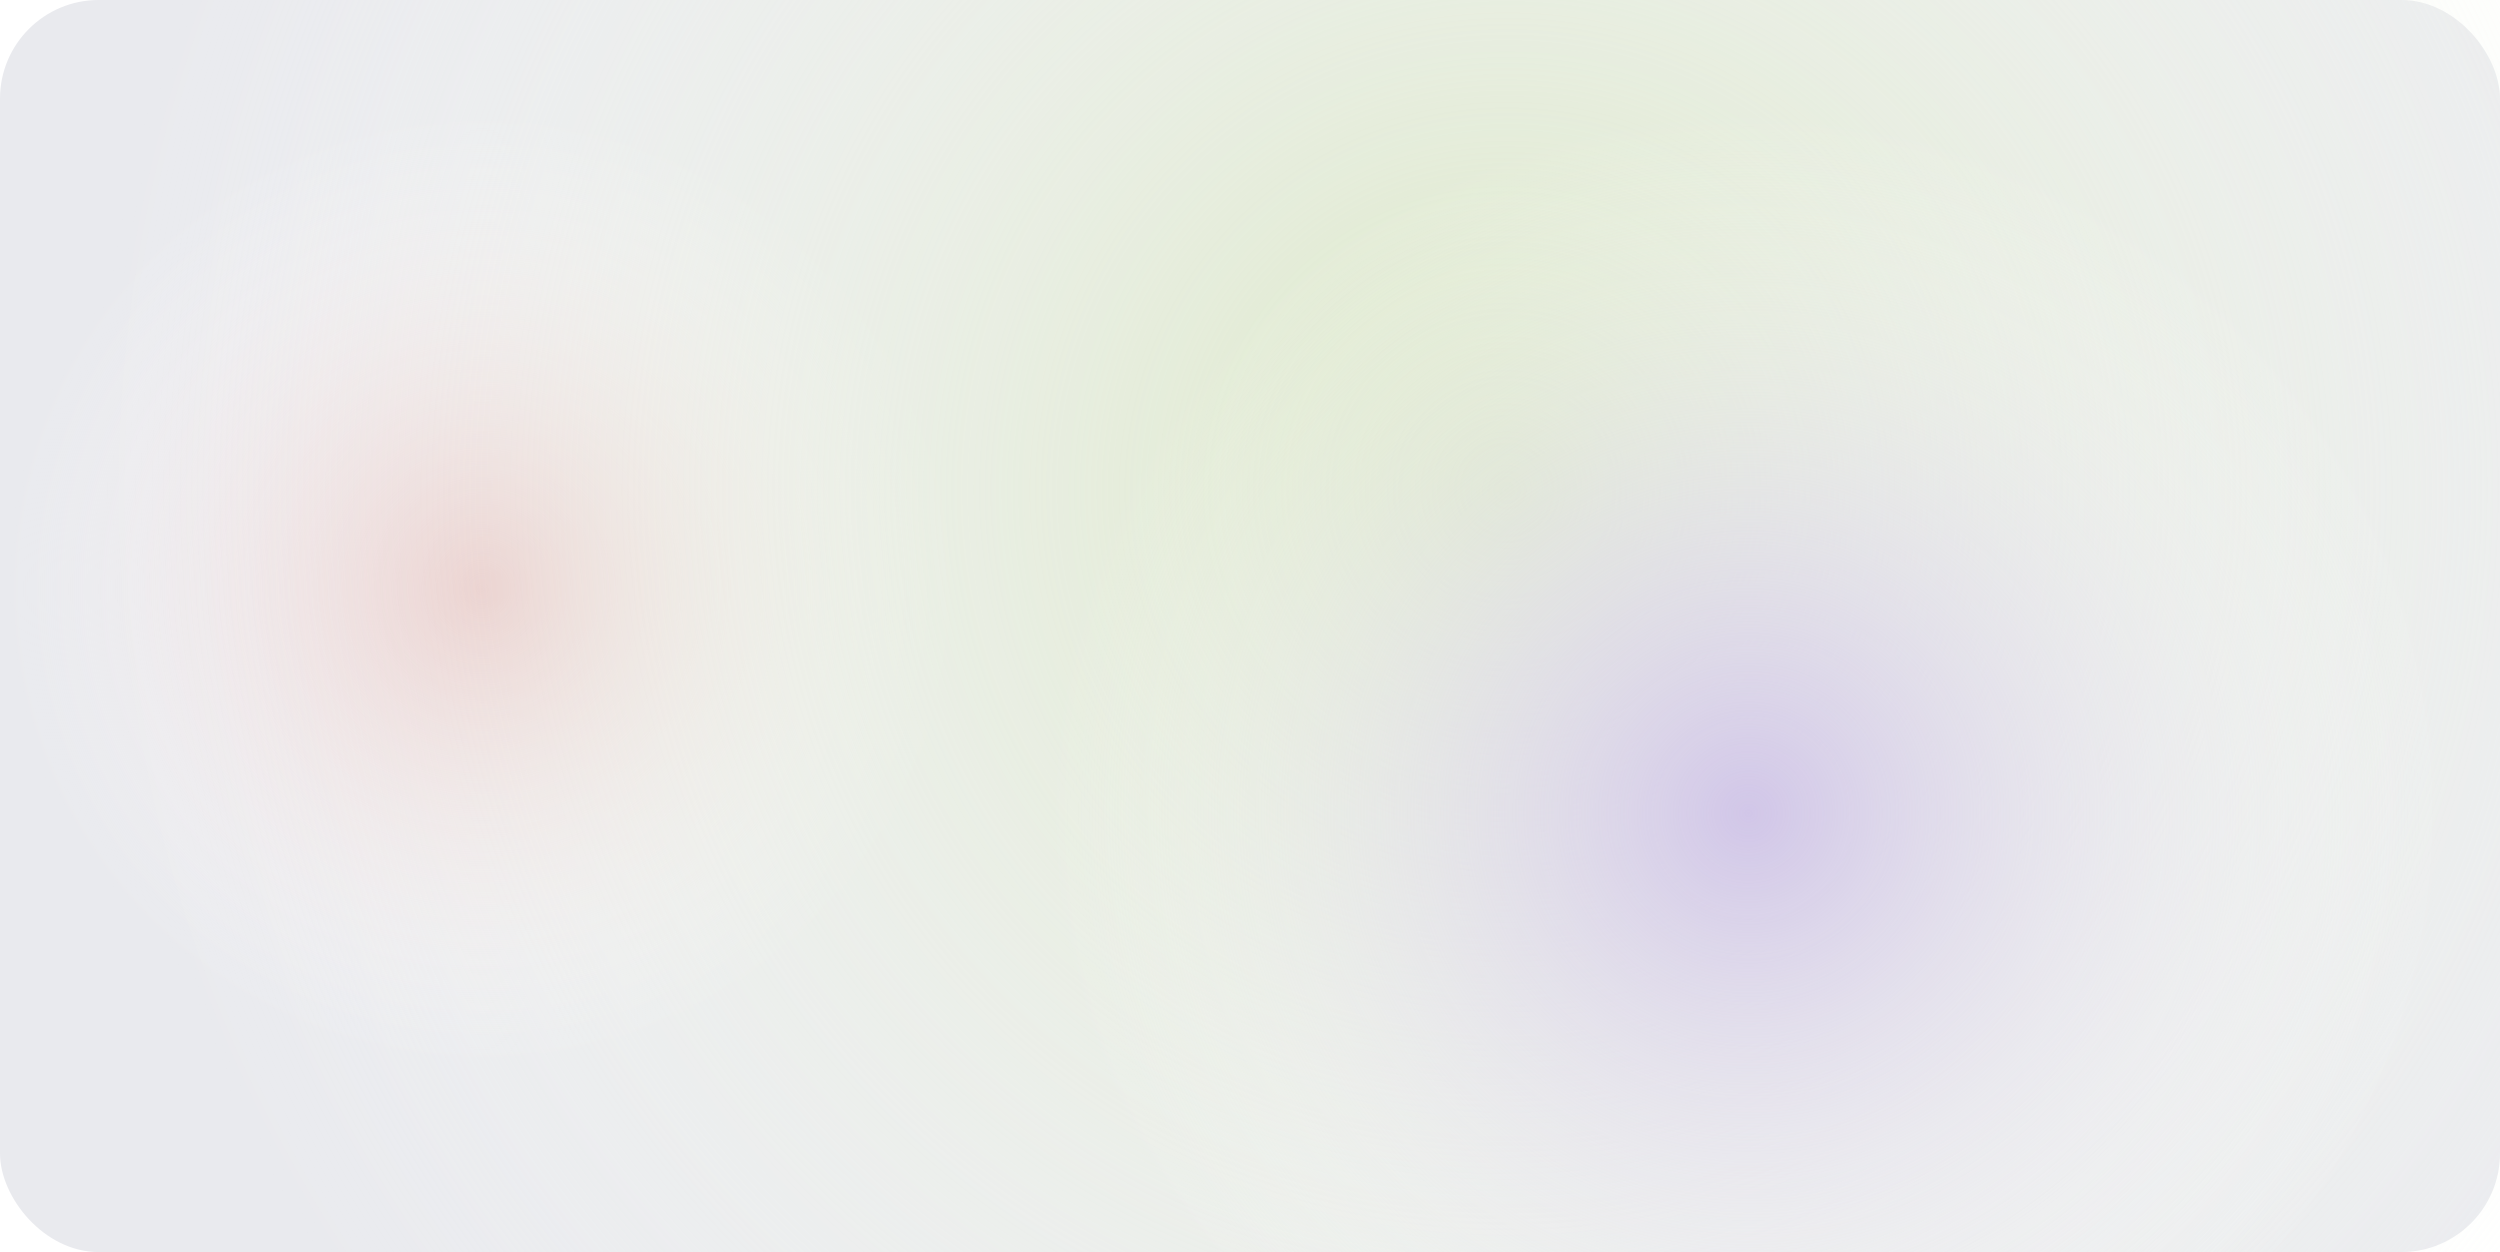 <svg width="1216" height="609" viewBox="0 0 1216 609" fill="none" xmlns="http://www.w3.org/2000/svg">
<rect width="1216" height="609" rx="48" fill="#E9EAEE"/>
<circle cx="234.5" cy="286.5" r="233.5" fill="url(#paint0_radial_2949_122899)"/>
<circle cx="732" cy="239" r="686" fill="url(#paint1_radial_2949_122899)"/>
<circle cx="850.5" cy="395.5" r="342.5" fill="url(#paint2_radial_2949_122899)"/>
<defs>
<radialGradient id="paint0_radial_2949_122899" cx="0" cy="0" r="1" gradientUnits="userSpaceOnUse" gradientTransform="translate(234.5 286.5) rotate(90) scale(233.5)">
<stop stop-color="#E8C6C6"/>
<stop offset="1" stop-color="white" stop-opacity="0"/>
</radialGradient>
<radialGradient id="paint1_radial_2949_122899" cx="0" cy="0" r="1" gradientUnits="userSpaceOnUse" gradientTransform="translate(732 239) rotate(90) scale(686)">
<stop stop-color="#DBE8C6"/>
<stop offset="1" stop-color="white" stop-opacity="0"/>
</radialGradient>
<radialGradient id="paint2_radial_2949_122899" cx="0" cy="0" r="1" gradientUnits="userSpaceOnUse" gradientTransform="translate(850.5 395.5) rotate(90) scale(342.5)">
<stop stop-color="#D1C6E8"/>
<stop offset="1" stop-color="white" stop-opacity="0"/>
</radialGradient>
</defs>
</svg>
